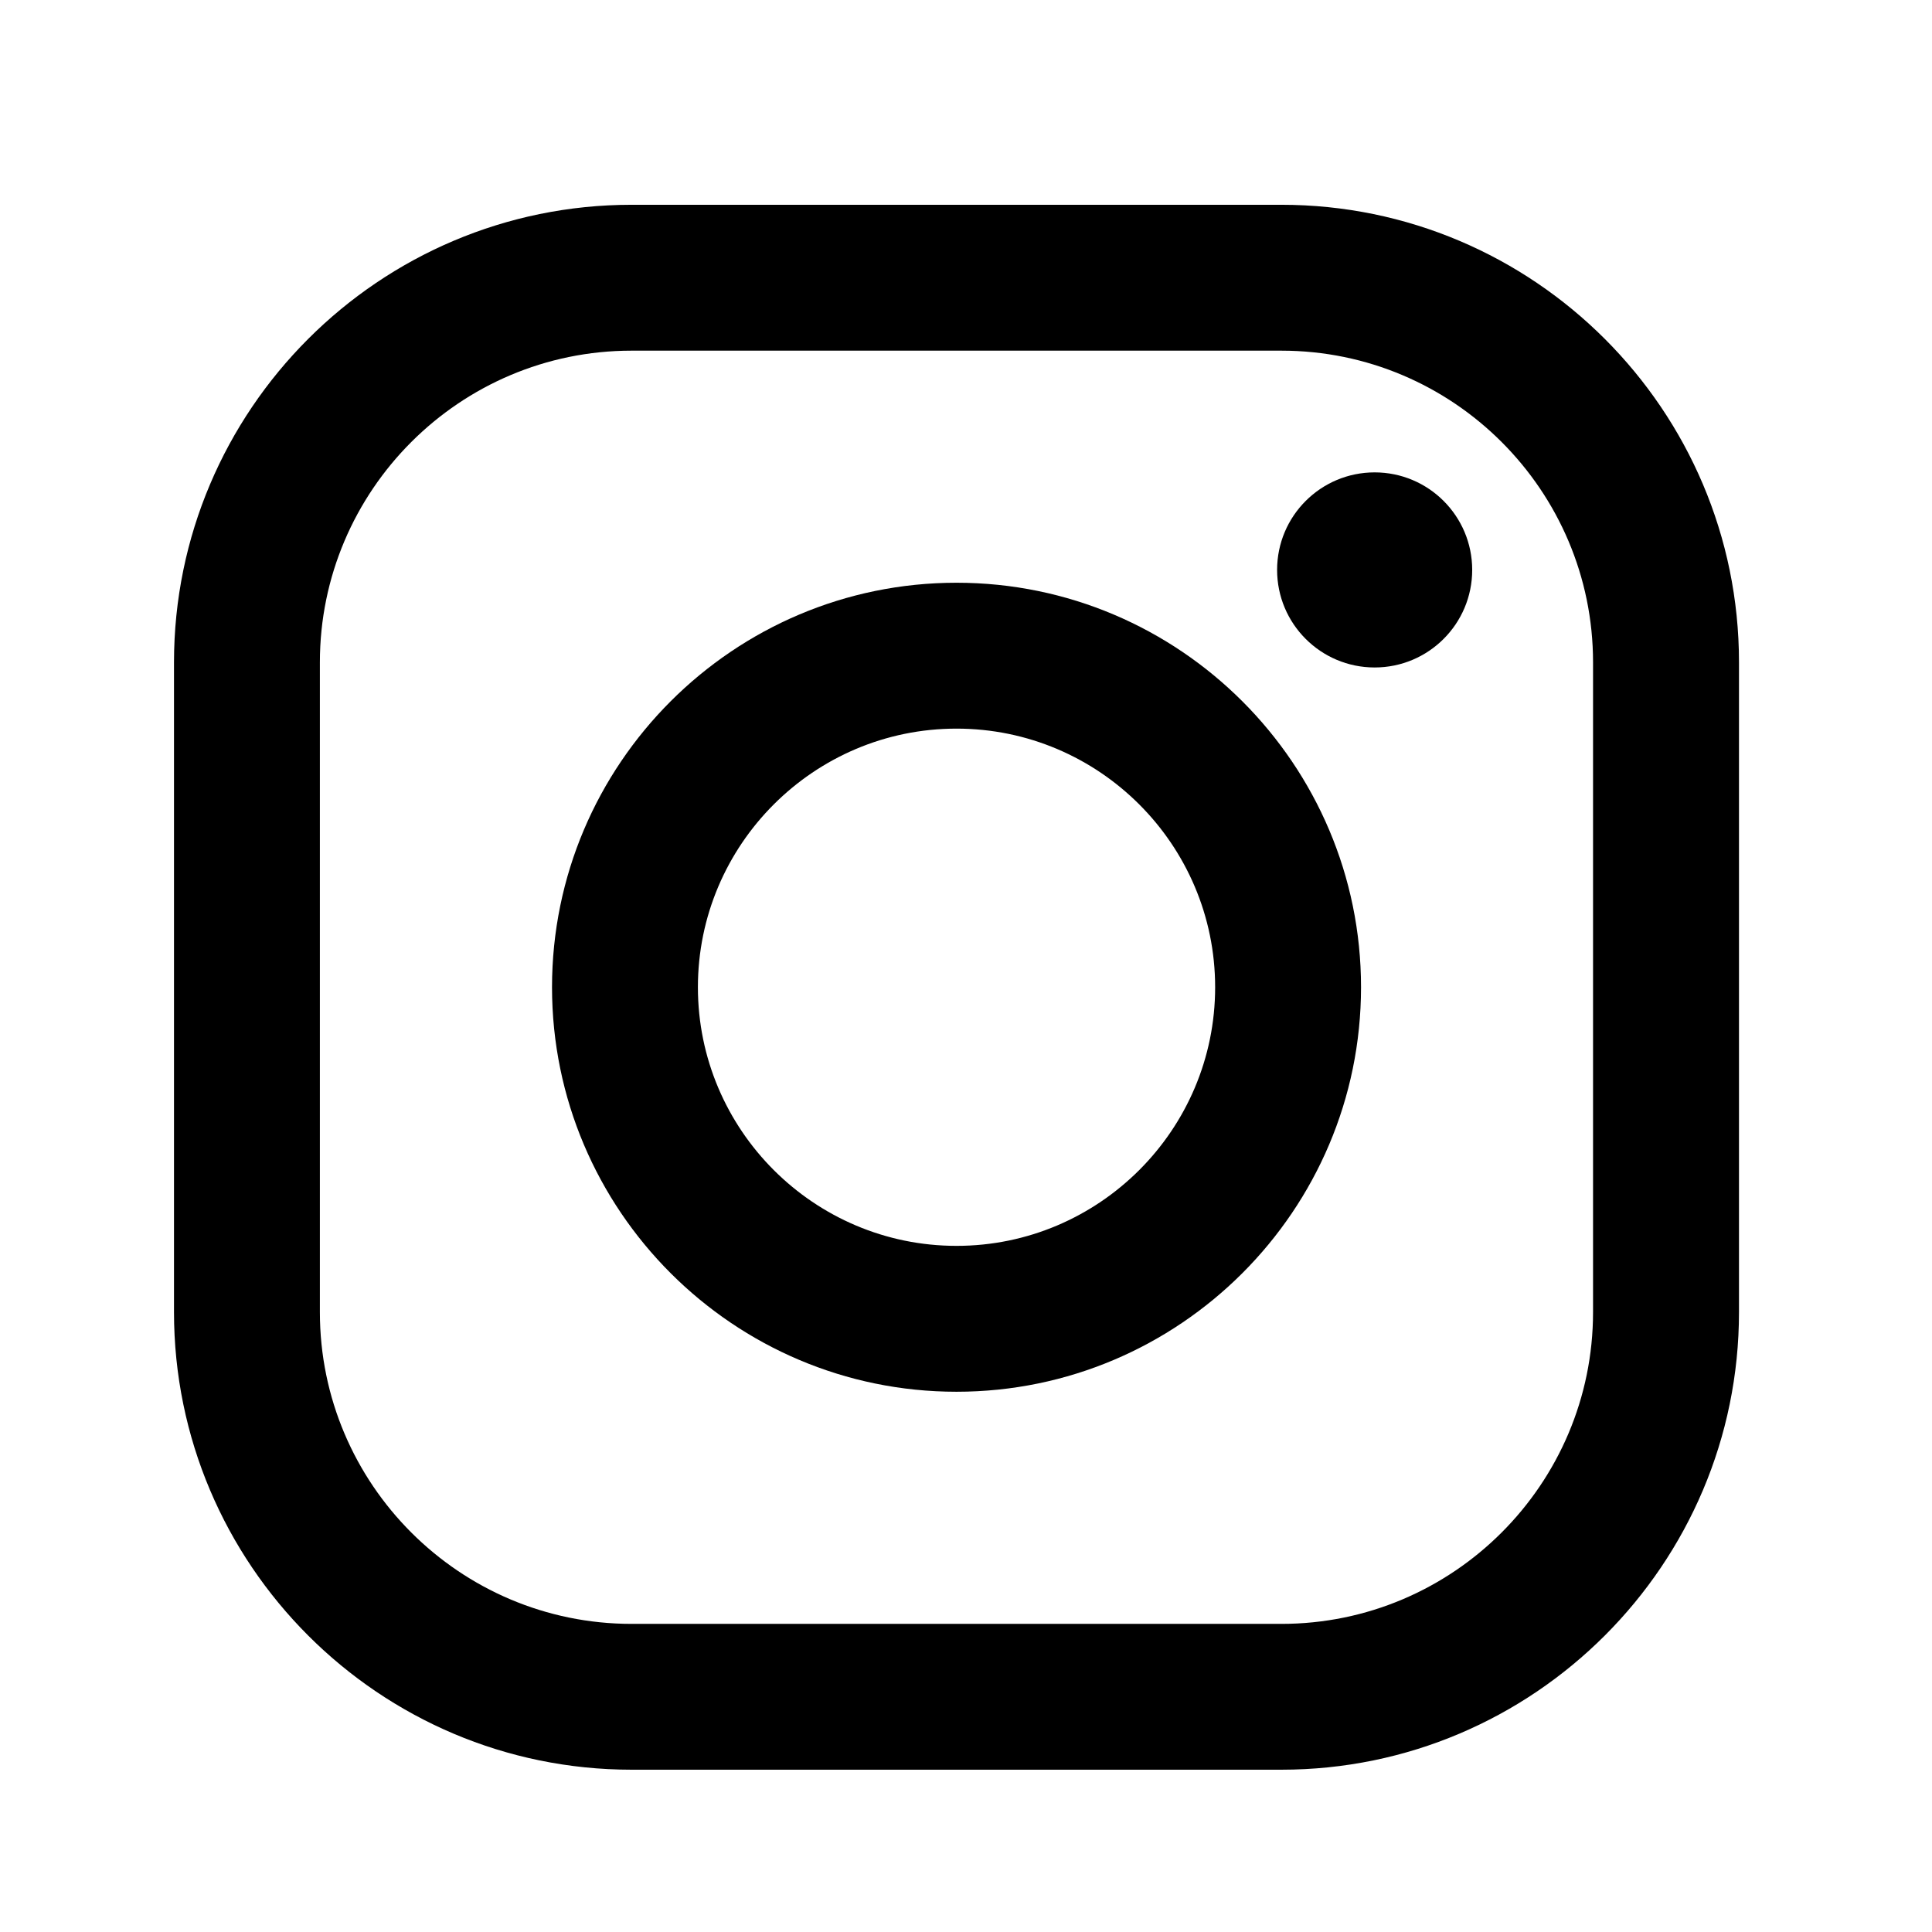 <?xml version="1.0" encoding="utf-8"?>
<!-- Generator: Adobe Illustrator 16.0.4, SVG Export Plug-In . SVG Version: 6.00 Build 0)  -->
<!DOCTYPE svg PUBLIC "-//W3C//DTD SVG 1.1//EN" "http://www.w3.org/Graphics/SVG/1.1/DTD/svg11.dtd">
<svg version="1.1" id="レイヤー_1" xmlns="http://www.w3.org/2000/svg" xmlns:xlink="http://www.w3.org/1999/xlink" x="0px"
	 y="0px" width="33.333px" height="33.333px" viewBox="0 0 33.333 33.333" enable-background="new 0 0 33.333 33.333"
	 xml:space="preserve">
<path display="none" fill="#FFFFFF" d="M-29.658,21.599c0,0.506-0.185,0.943-0.555,1.314c-0.37,0.369-0.809,0.555-1.314,0.555
	c-0.525,0-0.964-0.186-1.314-0.555l-5.009-4.995c-1.743,1.208-3.686,1.812-5.827,1.812c-1.392,0-2.724-0.271-3.995-0.811
	c-1.271-0.541-2.366-1.271-3.286-2.191c-0.92-0.92-1.65-2.015-2.19-3.286c-0.54-1.271-0.81-2.602-0.81-3.994
	c0-1.393,0.271-2.724,0.81-3.995c0.54-1.27,1.271-2.366,2.19-3.286s2.016-1.65,3.286-2.19c1.271-0.541,2.603-0.811,3.995-0.811
	c1.392,0,2.723,0.27,3.994,0.811c1.271,0.54,2.367,1.271,3.287,2.19s1.648,2.016,2.189,3.286c0.54,1.271,0.811,2.602,0.811,3.995
	c0,2.142-0.604,4.084-1.811,5.827l5.009,5.009C-29.837,20.644-29.658,21.082-29.658,21.599z M-39.054,14.07
	c1.279-1.28,1.92-2.821,1.92-4.622c0-1.801-0.641-3.342-1.92-4.623c-1.281-1.28-2.822-1.92-4.623-1.92
	c-1.801,0-3.343,0.64-4.623,1.92c-1.28,1.281-1.92,2.821-1.92,4.623c0,1.801,0.64,3.342,1.92,4.622c1.28,1.28,2.822,1.92,4.623,1.92
	C-41.876,15.991-40.335,15.35-39.054,14.07z"/>
<g display="none">
	<g display="inline">
		<g>
			<circle fill="#FFFFFF" cx="34.298" cy="16.6" r="26"/>
		</g>
		<g>
			<circle fill="#FFFFFF" cx="2.298" cy="16.6" r="26"/>
		</g>
		<g>
			<circle fill="#FFFFFF" cx="-29.702" cy="16.6" r="26"/>
		</g>
		<g>
			<circle fill="#FFFFFF" cx="-61.702" cy="16.6" r="26"/>
		</g>
		<g>
			<circle fill="#FFFFFF" cx="-93.702" cy="16.6" r="26"/>
		</g>
	</g>
	<g display="inline">
		<path fill="#D1E406" d="M-82.698,12.387c0,1.302-0.242,2.399-0.724,3.292c-0.483,0.893-1.134,1.612-1.953,2.158
			c-0.819,0.546-1.764,0.945-2.835,1.197c-1.071,0.252-2.185,0.378-3.339,0.378h-2.677v8.411h-5.387V5.521h8.19
			c1.218,0,2.357,0.121,3.418,0.362c1.06,0.242,1.984,0.63,2.772,1.166c0.788,0.536,1.407,1.239,1.858,2.111
			S-82.698,11.106-82.698,12.387z M-88.084,12.419c0-0.525-0.105-0.956-0.315-1.292c-0.21-0.336-0.494-0.599-0.851-0.788
			c-0.357-0.189-0.762-0.315-1.213-0.378c-0.452-0.063-0.919-0.095-1.402-0.095h-2.362v5.261h2.268c0.504,0,0.987-0.042,1.449-0.126
			s0.877-0.231,1.245-0.441c0.367-0.209,0.656-0.488,0.866-0.834C-88.19,13.379-88.084,12.944-88.084,12.419z"/>
		<path fill="#16BCA7" d="M-77.249,27.822V5.521h5.418v22.302H-77.249z"/>
		<path fill="#FFA2DD" d="M-49.056,27.429c-1.449,0.661-3.119,0.992-5.008,0.992c-1.722,0-3.313-0.283-4.772-0.851
			c-1.46-0.567-2.725-1.37-3.796-2.409c-1.071-1.04-1.911-2.284-2.52-3.733c-0.609-1.449-0.914-3.044-0.914-4.788
			c0-1.785,0.31-3.402,0.93-4.851c0.619-1.449,1.475-2.682,2.567-3.701c1.092-1.018,2.373-1.8,3.843-2.347
			c1.47-0.546,3.055-0.819,4.756-0.819c1.575,0,3.124,0.278,4.646,0.834c1.522,0.557,2.756,1.371,3.701,2.441l-3.654,3.654
			c-0.504-0.693-1.166-1.207-1.984-1.543c-0.819-0.335-1.659-0.504-2.52-0.504c-0.945,0-1.811,0.173-2.599,0.52
			c-0.788,0.346-1.465,0.824-2.032,1.433c-0.567,0.609-1.008,1.328-1.323,2.158c-0.315,0.83-0.472,1.738-0.472,2.725
			c0,1.008,0.157,1.933,0.472,2.772c0.315,0.84,0.751,1.56,1.308,2.158c0.556,0.599,1.223,1.066,2,1.402s1.627,0.504,2.552,0.504
			c1.071,0,2.005-0.21,2.803-0.631c0.798-0.419,1.438-0.965,1.921-1.638l3.749,3.528C-46.39,25.869-47.607,26.767-49.056,27.429z"/>
		<path fill="#DDAB7B" d="M-27.29,27.822l-8.284-10.269h-0.063v10.269h-5.261V5.521h5.261v9.072h0.094l7.97-9.072h6.741
			l-9.608,10.269l10.175,12.033H-27.29z"/>
		<path fill="#A5D033" d="M4.761,23.081c-0.451,1.104-1.098,2.048-1.938,2.836c-0.84,0.787-1.854,1.401-3.039,1.842
			c-1.188,0.441-2.504,0.662-3.953,0.662c-1.471,0-2.793-0.221-3.969-0.662c-1.177-0.44-2.174-1.055-2.993-1.842
			c-0.819-0.788-1.448-1.732-1.89-2.836c-0.441-1.102-0.662-2.325-0.662-3.669V5.521h5.355v13.45c0,0.609,0.078,1.187,0.236,1.732
			c0.157,0.546,0.398,1.035,0.725,1.465c0.325,0.431,0.756,0.772,1.291,1.024s1.182,0.377,1.938,0.377s1.402-0.125,1.938-0.377
			s0.971-0.594,1.307-1.024c0.336-0.43,0.578-0.918,0.725-1.465c0.146-0.546,0.221-1.123,0.221-1.732V5.521h5.387v13.891
			C5.438,20.756,5.212,21.979,4.761,23.081z"/>
		<path fill="#50CEC0" d="M28.905,12.387c0,1.302-0.242,2.399-0.725,3.292s-1.134,1.612-1.953,2.158
			c-0.818,0.546-1.764,0.945-2.834,1.197c-1.072,0.252-2.186,0.378-3.34,0.378h-2.678v8.411h-5.387V5.521h8.19
			c1.218,0,2.357,0.121,3.418,0.362c1.06,0.242,1.984,0.63,2.772,1.166c0.787,0.536,1.406,1.239,1.857,2.111
			C28.68,10.03,28.905,11.106,28.905,12.387z M23.519,12.419c0-0.525-0.105-0.956-0.314-1.292c-0.211-0.336-0.494-0.599-0.851-0.788
			c-0.357-0.189-0.762-0.315-1.213-0.378c-0.452-0.063-0.919-0.095-1.401-0.095h-2.363v5.261h2.269c0.504,0,0.987-0.042,1.448-0.126
			c0.463-0.084,0.877-0.231,1.245-0.441c0.367-0.209,0.655-0.488,0.866-0.834C23.413,13.379,23.519,12.944,23.519,12.419z"/>
		<path fill="#FD6562" d="M40.749,25.145c0,0.421-0.078,0.814-0.236,1.182c-0.156,0.368-0.377,0.683-0.66,0.944
			c-0.284,0.264-0.615,0.473-0.992,0.631c-0.379,0.157-0.777,0.236-1.197,0.236c-0.421,0-0.814-0.074-1.182-0.221
			s-0.688-0.357-0.961-0.631c-0.273-0.271-0.494-0.587-0.661-0.944c-0.169-0.356-0.253-0.745-0.253-1.165
			c0-0.398,0.08-0.783,0.236-1.15c0.158-0.367,0.373-0.688,0.646-0.961c0.272-0.272,0.599-0.488,0.977-0.646
			c0.378-0.157,0.776-0.236,1.197-0.236c0.42,0,0.818,0.079,1.197,0.236c0.377,0.158,0.708,0.368,0.992,0.63
			c0.283,0.264,0.504,0.578,0.66,0.945C40.671,24.362,40.749,24.746,40.749,25.145z M35.017,20.357V5.521h5.261v14.836H35.017z"/>
	</g>
</g>
<g id="レイヤー_2" display="none">
	<g display="inline">
		<g>
			<g>
				<circle fill="#FFFFFF" cx="34.257" cy="16.082" r="26"/>
			</g>
			<g>
				<circle fill="#FFFFFF" cx="2.257" cy="16.082" r="26"/>
			</g>
			<g>
				<circle fill="#FFFFFF" cx="-29.743" cy="16.082" r="26"/>
			</g>
			<g>
				<circle fill="#FFFFFF" cx="-61.744" cy="16.082" r="26"/>
			</g>
			<g>
				<circle fill="#FFFFFF" cx="-93.744" cy="16.082" r="26"/>
			</g>
		</g>
		<g>
			<g>
				<circle fill="#FFFFFF" cx="130.257" cy="16.082" r="26"/>
			</g>
			<g>
				<circle fill="#FFFFFF" cx="98.257" cy="16.082" r="26"/>
			</g>
			<g>
				<circle fill="#FFFFFF" cx="66.257" cy="16.082" r="26"/>
			</g>
		</g>
		<g>
			<g>
				<circle fill="#FFFFFF" cx="-125.744" cy="16.082" r="26"/>
			</g>
			<g>
				<circle fill="#FFFFFF" cx="-157.744" cy="16.082" r="26"/>
			</g>
			<g>
				<circle fill="#FFFFFF" cx="-189.744" cy="16.082" r="26"/>
			</g>
		</g>
	</g>
	<g display="inline">
		<path fill="#D1E406" d="M-191.808,27.304V5.002h14.994v4.536h-9.796v4.221h9.261v4.315h-9.261v4.63h10.363v4.6H-191.808z"/>
		<path fill="#16BCA7" d="M-158.167,27.304h-5.386l-8.442-22.302h6.048l5.166,15.813h0.126l5.134-15.813h5.954L-158.167,27.304z"/>
		<path fill="#FFA2DD" d="M-144.275,27.304V5.002h14.994v4.536h-9.796v4.221h9.261v4.315h-9.261v4.63h10.363v4.6H-144.275z"/>
		<path fill="#DDAB7B" d="M-107.515,27.304l-8.978-14.584h-0.095l0.126,14.584h-5.229V5.002h6.143l8.946,14.553h0.094l-0.126-14.553
			h5.229v22.302H-107.515z"/>
		<path fill="#A5D033" d="M-83.795,9.601v17.703h-5.387V9.601h-6.3V5.002h17.986v4.599H-83.795z"/>
		<path fill="#50CEC0" d="M-44.263,26.91c-1.449,0.661-3.119,0.992-5.008,0.992c-1.722,0-3.313-0.284-4.772-0.851
			c-1.46-0.566-2.725-1.37-3.796-2.41c-1.071-1.039-1.911-2.283-2.52-3.732c-0.609-1.449-0.914-3.044-0.914-4.788
			c0-1.785,0.31-3.402,0.93-4.851c0.619-1.449,1.475-2.682,2.567-3.701c1.092-1.018,2.373-1.8,3.843-2.347
			c1.47-0.546,3.055-0.819,4.756-0.819c1.575,0,3.124,0.278,4.646,0.834c1.522,0.557,2.756,1.371,3.701,2.441l-3.654,3.654
			c-0.504-0.693-1.166-1.207-1.984-1.543c-0.819-0.335-1.659-0.504-2.52-0.504c-0.945,0-1.811,0.173-2.599,0.52
			c-0.788,0.346-1.465,0.824-2.032,1.433c-0.567,0.609-1.008,1.328-1.323,2.158c-0.315,0.83-0.472,1.738-0.472,2.725
			c0,1.008,0.157,1.933,0.472,2.772c0.315,0.84,0.751,1.56,1.308,2.158c0.556,0.599,1.223,1.066,2,1.402
			c0.777,0.336,1.627,0.503,2.552,0.503c1.071,0,2.005-0.209,2.803-0.629c0.798-0.42,1.438-0.966,1.921-1.638l3.749,3.528
			C-41.597,25.351-42.814,26.249-44.263,26.91z"/>
		<path fill="#FF9D3E" d="M-19.726,27.304l-1.732-4.379h-8.63l-1.638,4.379h-5.859l9.355-22.302h5.229l9.261,22.302H-19.726z
			 M-25.71,10.955l-2.835,7.655h5.606L-25.71,10.955z"/>
		<path fill="#FD6562" d="M-8.417,27.304V5.002h5.418V22.61h8.631v4.693H-8.417z"/>
		<path fill="#D1E406" d="M11.616,27.304V5.002H26.61v4.536h-9.797v4.221h9.262v4.315h-9.262v4.63h10.363v4.6H11.616z"/>
		<path fill="#16BCA7" d="M48.376,27.304l-8.977-14.584h-0.096l0.127,14.584h-5.229V5.002h6.143l8.946,14.553h0.094L49.259,5.002
			h5.229v22.302H48.376z"/>
		<path fill="#FFA2DD" d="M83.373,16.09c0,1.953-0.362,3.638-1.087,5.056s-1.68,2.583-2.866,3.496
			c-1.187,0.914-2.525,1.586-4.017,2.017s-3.004,0.646-4.535,0.646h-8.316V5.002h8.063c1.575,0,3.129,0.184,4.662,0.551
			c1.532,0.368,2.897,0.977,4.095,1.827s2.163,1.99,2.898,3.418C83.005,12.226,83.373,13.99,83.373,16.09z M77.767,16.09
			c0-1.26-0.205-2.305-0.615-3.134c-0.409-0.83-0.955-1.491-1.638-1.984c-0.683-0.493-1.46-0.845-2.331-1.056
			c-0.871-0.209-1.77-0.315-2.693-0.315h-2.678v13.041h2.552c0.966,0,1.896-0.11,2.788-0.331c0.893-0.221,1.68-0.583,2.362-1.087
			s1.229-1.176,1.638-2.016C77.562,18.369,77.767,17.329,77.767,16.09z"/>
		<path fill="#DDAB7B" d="M105.517,27.304l-1.732-4.379h-8.631l-1.639,4.379h-5.858l9.355-22.302h5.229l9.26,22.302H105.517z
			 M99.532,10.955l-2.836,7.655h5.607L99.532,10.955z"/>
		<path fill="#A5D033" d="M128.763,27.304l-4.842-8.852h-1.836v8.852h-5.26V5.002h8.505c1.071,0,2.115,0.11,3.134,0.331
			c1.019,0.22,1.932,0.594,2.74,1.118c0.809,0.525,1.455,1.218,1.938,2.079c0.482,0.861,0.725,1.932,0.725,3.213
			c0,1.512-0.409,2.783-1.229,3.812c-0.818,1.029-1.953,1.764-3.402,2.205l5.828,9.544H128.763z M128.543,11.837
			c0-0.525-0.111-0.95-0.333-1.276c-0.221-0.325-0.506-0.578-0.854-0.756c-0.35-0.178-0.739-0.299-1.172-0.362
			c-0.434-0.063-0.85-0.095-1.25-0.095h-2.881v5.198h2.564c0.442,0,0.896-0.037,1.361-0.11c0.464-0.073,0.886-0.205,1.266-0.394
			c0.38-0.189,0.691-0.461,0.934-0.819C128.421,12.866,128.543,12.404,128.543,11.837z"/>
	</g>
</g>
<g display="none">
	<g display="inline">
		<g>
			<circle fill="#FFFFFF" cx="80.589" cy="17.245" r="26"/>
		</g>
		<g>
			<circle fill="#FFFFFF" cx="48.589" cy="17.245" r="26"/>
		</g>
		<g>
			<circle fill="#FFFFFF" cx="16.589" cy="17.245" r="26"/>
		</g>
		<g>
			<circle fill="#FFFFFF" cx="-15.411" cy="17.245" r="26"/>
		</g>
		<g>
			<circle fill="#FFFFFF" cx="-47.411" cy="17.245" r="26"/>
		</g>
	</g>
	<g display="inline">
		<path fill="#CFD938" d="M-28.674,28.467V6.165h5.417v22.302H-28.674z"/>
		<path fill="#16BCA7" d="M0.872,28.467l-8.977-14.584H-8.2l0.127,14.584h-5.229V6.165h6.143l8.946,14.553H1.88L1.755,6.165h5.229
			v22.302H0.872z"/>
		<path fill="#FFA2DD" d="M22.261,10.764v4.599h8.631v4.441h-8.631v8.663h-5.324V6.165h14.68v4.599H22.261z"/>
		<path fill="#DDAB7B" d="M63.683,17.221c0,1.764-0.305,3.376-0.914,4.835c-0.609,1.46-1.453,2.709-2.535,3.749
			c-1.082,1.039-2.367,1.843-3.859,2.409c-1.49,0.567-3.107,0.851-4.85,0.851c-1.744,0-3.355-0.283-4.836-0.851
			c-1.48-0.566-2.762-1.37-3.843-2.409c-1.082-1.04-1.927-2.289-2.536-3.749c-0.609-1.459-0.914-3.071-0.914-4.835
			c0-1.785,0.305-3.396,0.914-4.835s1.454-2.662,2.536-3.67c1.081-1.008,2.362-1.785,3.843-2.331
			c1.48-0.546,3.092-0.819,4.836-0.819c1.742,0,3.359,0.273,4.85,0.819c1.492,0.546,2.777,1.323,3.859,2.331s1.926,2.231,2.535,3.67
			S63.683,15.437,63.683,17.221z M57.919,17.221c0-0.965-0.158-1.869-0.473-2.709c-0.315-0.839-0.752-1.559-1.308-2.158
			c-0.557-0.599-1.229-1.071-2.017-1.417c-0.787-0.347-1.653-0.52-2.598-0.52c-0.945,0-1.807,0.173-2.584,0.52
			s-1.449,0.819-2.016,1.417s-1.003,1.318-1.307,2.158c-0.305,0.84-0.457,1.744-0.457,2.709c0,1.008,0.157,1.938,0.473,2.788
			c0.314,0.85,0.75,1.58,1.307,2.189c0.557,0.609,1.223,1.087,2,1.434c0.777,0.346,1.639,0.52,2.584,0.52
			c0.944,0,1.805-0.174,2.582-0.52c0.777-0.347,1.449-0.824,2.016-1.434c0.568-0.609,1.009-1.339,1.324-2.189
			C57.761,19.159,57.919,18.229,57.919,17.221z"/>
	</g>
</g>
<g display="none">
	<g display="inline">
		<g>
			<circle fill="#FFFFFF" cx="79.923" cy="17.245" r="26"/>
		</g>
		<g>
			<circle fill="#FFFFFF" cx="47.923" cy="17.245" r="26"/>
		</g>
		<g>
			<circle fill="#FFFFFF" cx="15.923" cy="17.245" r="26"/>
		</g>
		<g>
			<circle fill="#FFFFFF" cx="-16.077" cy="17.245" r="26"/>
		</g>
		<g>
			<circle fill="#FFFFFF" cx="-48.077" cy="17.245" r="26"/>
		</g>
	</g>
	<g display="inline">
		<path fill="#CFD938" d="M-22.694,28.467l-8.977-14.585h-0.095l0.126,14.585h-5.229V6.165h6.143l8.946,14.553h0.094l-0.125-14.553
			h5.229v22.302H-22.694z"/>
		<path fill="#16BCA7" d="M-6.63,28.467V6.165H8.364V10.7h-9.796v4.222h9.261v4.315h-9.261v4.631H8.932v4.599H-6.63z"/>
		<path fill="#FFA2DD" d="M41.471,28.467h-5.323l-4.41-15.089h-0.094l-4.41,15.089h-5.355L15.546,6.165h5.797l3.527,14.836h0.095
			l3.97-14.836h5.606l4.001,14.836h0.094l3.592-14.836h5.606L41.471,28.467z"/>
		<path fill="#DDAB7B" d="M67.269,11.961c-0.462-0.588-1.065-1.056-1.811-1.401c-0.746-0.348-1.465-0.521-2.158-0.521
			c-0.357,0-0.719,0.032-1.086,0.095c-0.368,0.062-0.699,0.184-0.992,0.362c-0.295,0.179-0.541,0.409-0.74,0.692
			c-0.201,0.284-0.3,0.646-0.3,1.088c0,0.377,0.079,0.692,0.236,0.944s0.388,0.473,0.692,0.661c0.305,0.189,0.667,0.363,1.087,0.52
			c0.42,0.158,0.893,0.321,1.417,0.488c0.757,0.252,1.545,0.531,2.363,0.836s1.564,0.708,2.236,1.213
			c0.672,0.504,1.229,1.129,1.67,1.873c0.441,0.746,0.661,1.676,0.661,2.788c0,1.281-0.236,2.39-0.708,3.323
			c-0.473,0.936-1.108,1.707-1.906,2.315c-0.799,0.609-1.712,1.061-2.74,1.354c-1.029,0.294-2.09,0.441-3.182,0.441
			c-1.597,0-3.141-0.279-4.631-0.835c-1.491-0.556-2.73-1.349-3.717-2.378l3.527-3.592c0.547,0.673,1.266,1.234,2.158,1.686
			s1.779,0.678,2.662,0.678c0.398,0,0.787-0.043,1.165-0.127c0.378-0.083,0.709-0.221,0.992-0.409
			c0.284-0.188,0.509-0.44,0.677-0.756s0.253-0.692,0.253-1.134c0-0.42-0.105-0.777-0.315-1.071s-0.51-0.562-0.897-0.804
			c-0.389-0.24-0.872-0.461-1.449-0.661c-0.577-0.199-1.233-0.414-1.969-0.646c-0.714-0.23-1.413-0.504-2.095-0.818
			c-0.683-0.316-1.291-0.72-1.826-1.213c-0.536-0.494-0.967-1.092-1.292-1.796c-0.326-0.704-0.488-1.56-0.488-2.567
			c0-1.238,0.252-2.299,0.756-3.182c0.504-0.882,1.165-1.606,1.984-2.174c0.819-0.566,1.743-0.98,2.772-1.244
			c1.028-0.262,2.068-0.394,3.118-0.394c1.26,0,2.546,0.231,3.858,0.693s2.463,1.145,3.449,2.048L67.269,11.961z"/>
	</g>
</g>
<g>
	<path d="M22.108,30.533H10.897c-4.354,0-7.895-3.542-7.895-7.895V11.427c0-4.353,3.541-7.894,7.895-7.894h11.211
		c4.354,0,7.895,3.541,7.895,7.894v11.212C30.003,26.991,26.462,30.533,22.108,30.533z M10.897,6.05
		c-2.966,0-5.378,2.412-5.378,5.377v11.212c0,2.966,2.412,5.378,5.378,5.378h11.211c2.965,0,5.377-2.412,5.377-5.378V11.427
		c0-2.965-2.412-5.377-5.377-5.377H10.897z"/>
	<circle cx="23.717" cy="9.833" r="1.683"/>
	<path d="M16.503,24.012c-3.849,0-6.979-3.131-6.979-6.979c0-3.849,3.13-6.979,6.979-6.979c3.848,0,6.979,3.131,6.979,6.979
		C23.481,20.881,20.351,24.012,16.503,24.012z M16.503,12.571c-2.461,0-4.462,2.002-4.462,4.462s2.001,4.462,4.462,4.462
		c2.46,0,4.462-2.002,4.462-4.462S18.963,12.571,16.503,12.571z"/>
</g>
</svg>
